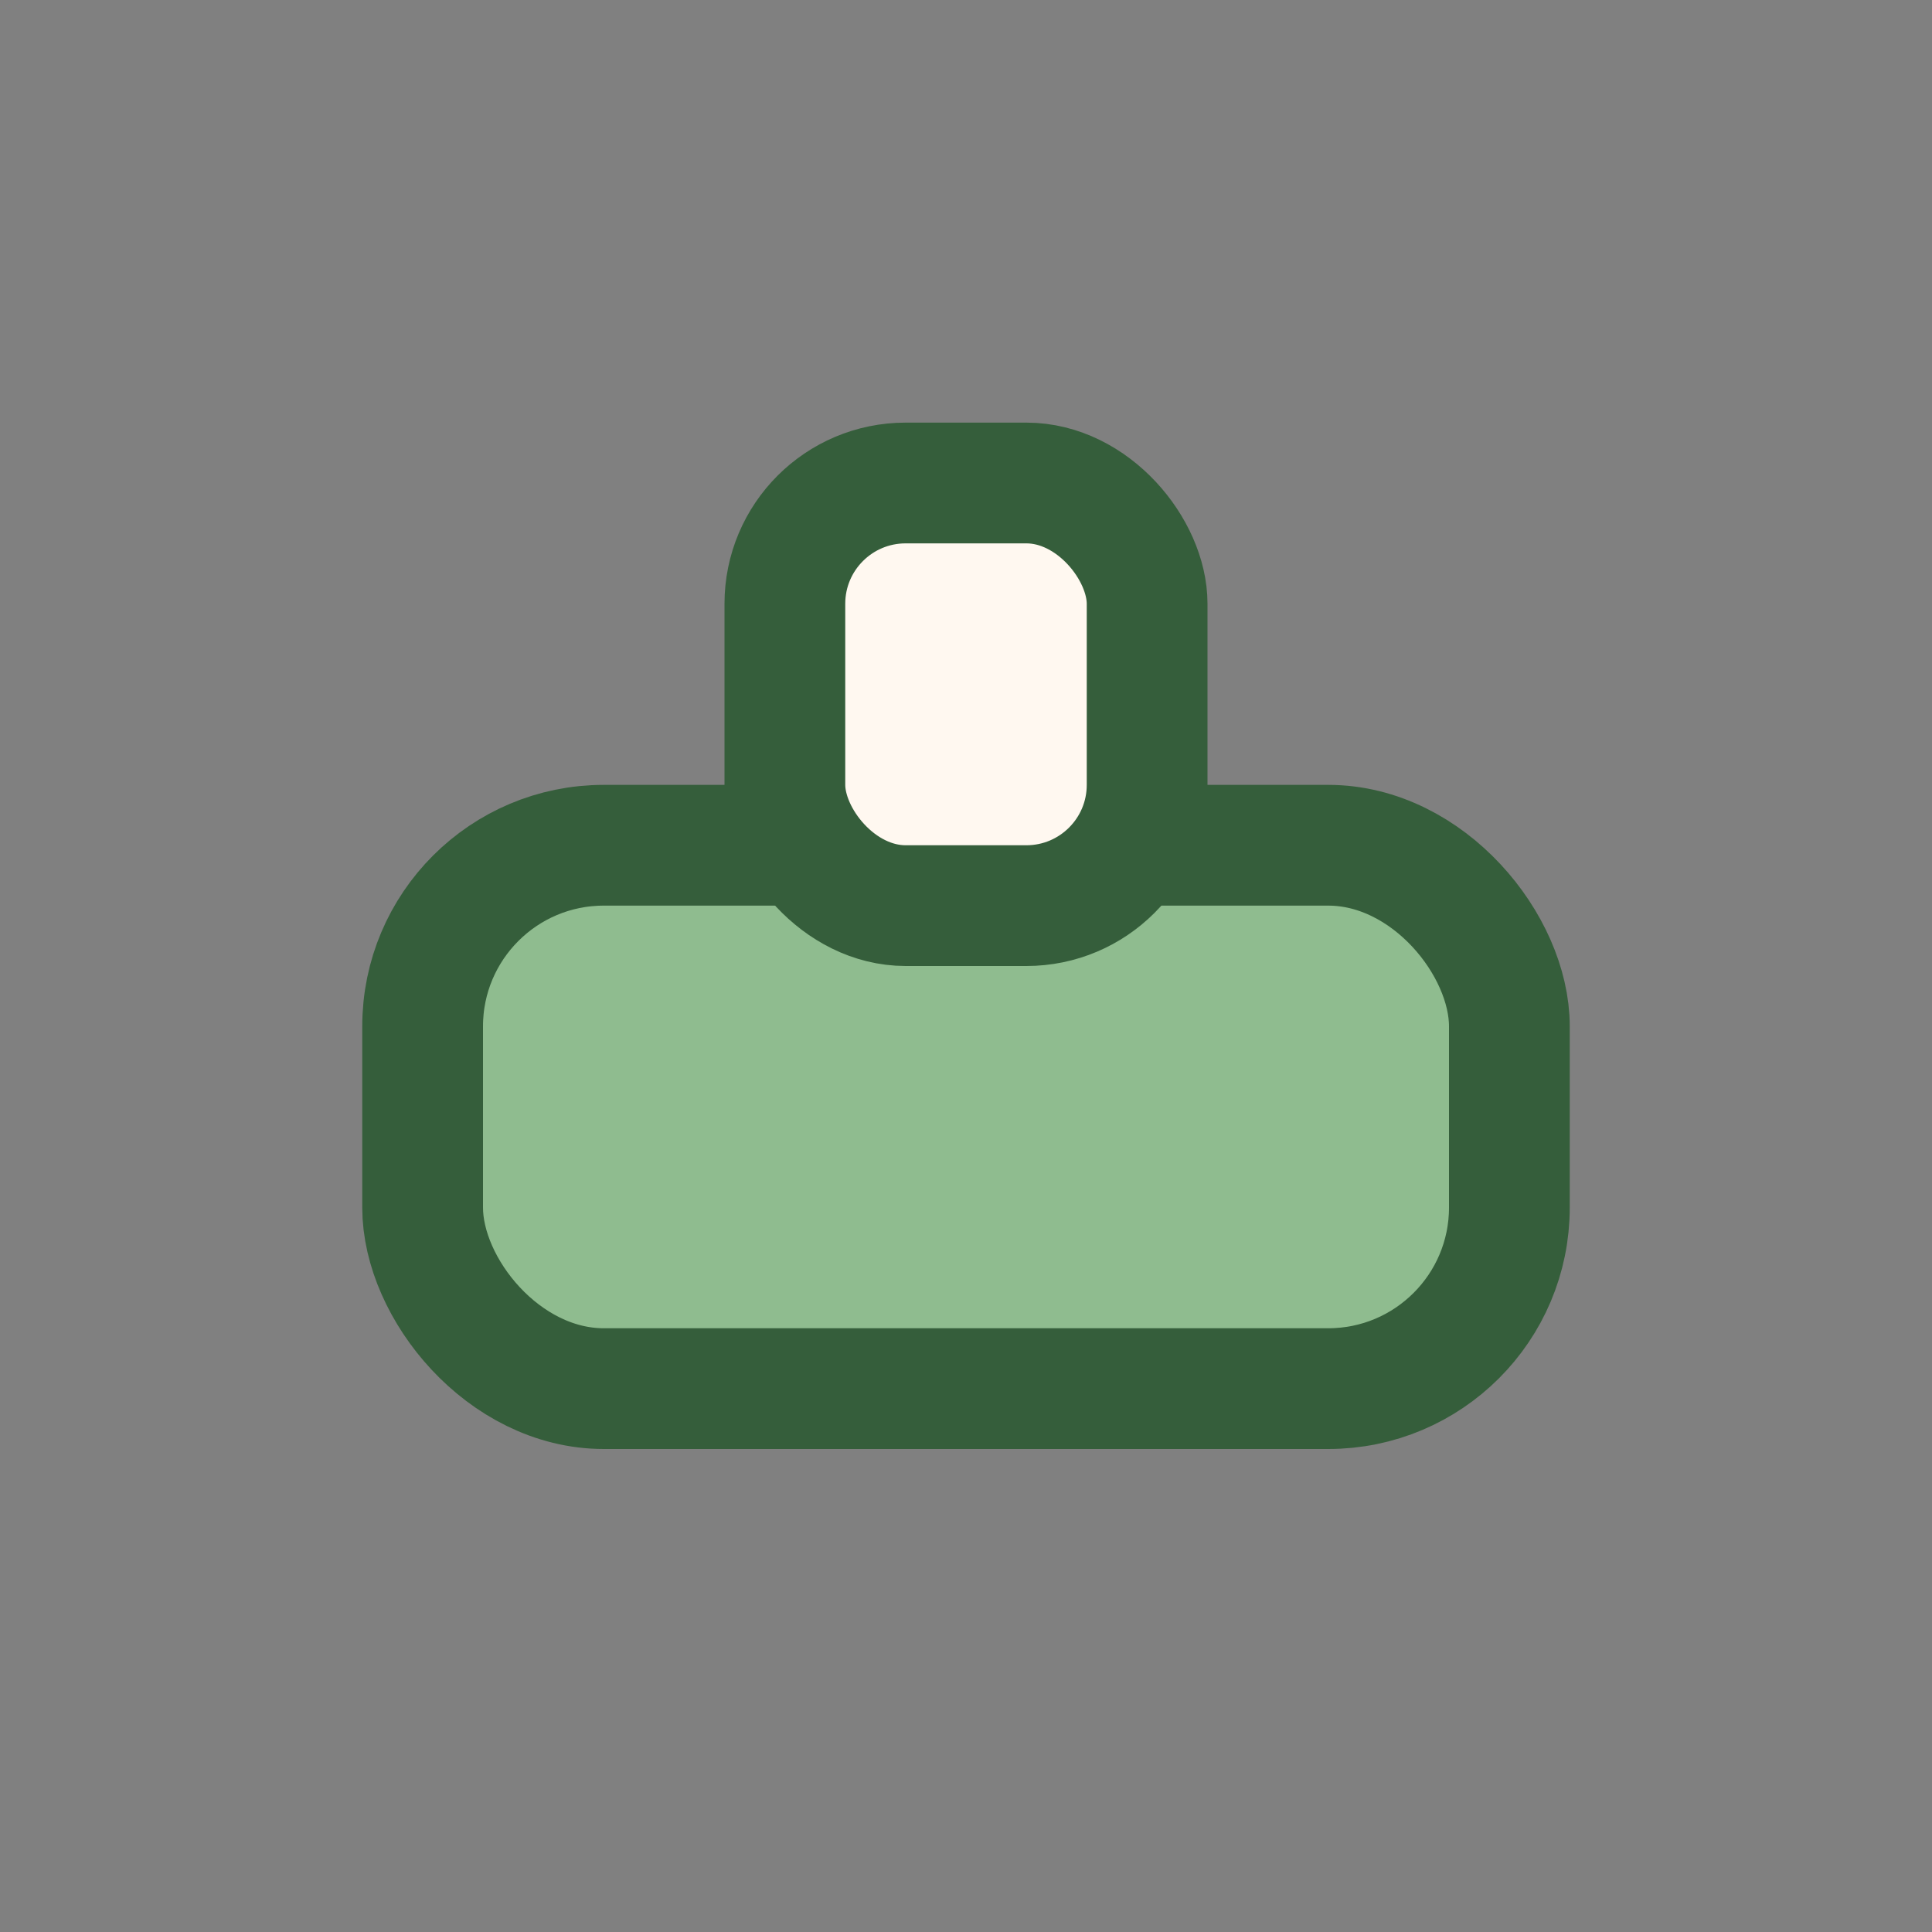 <?xml version="1.0" encoding="UTF-8"?>
<svg xmlns="http://www.w3.org/2000/svg" width="32" height="32" viewBox="0 0 32 32"><rect x="0" y="0" width="32" height="32" fill="#808080" stroke="none"/><rect x="7" y="14" width="18" height="9" rx="3" fill="#8FBC8F" stroke="#355E3B" stroke-width="2"/><rect x="13" y="8" width="6" height="7" rx="2" fill="#FFF8F0" stroke="#355E3B" stroke-width="2"/></svg>